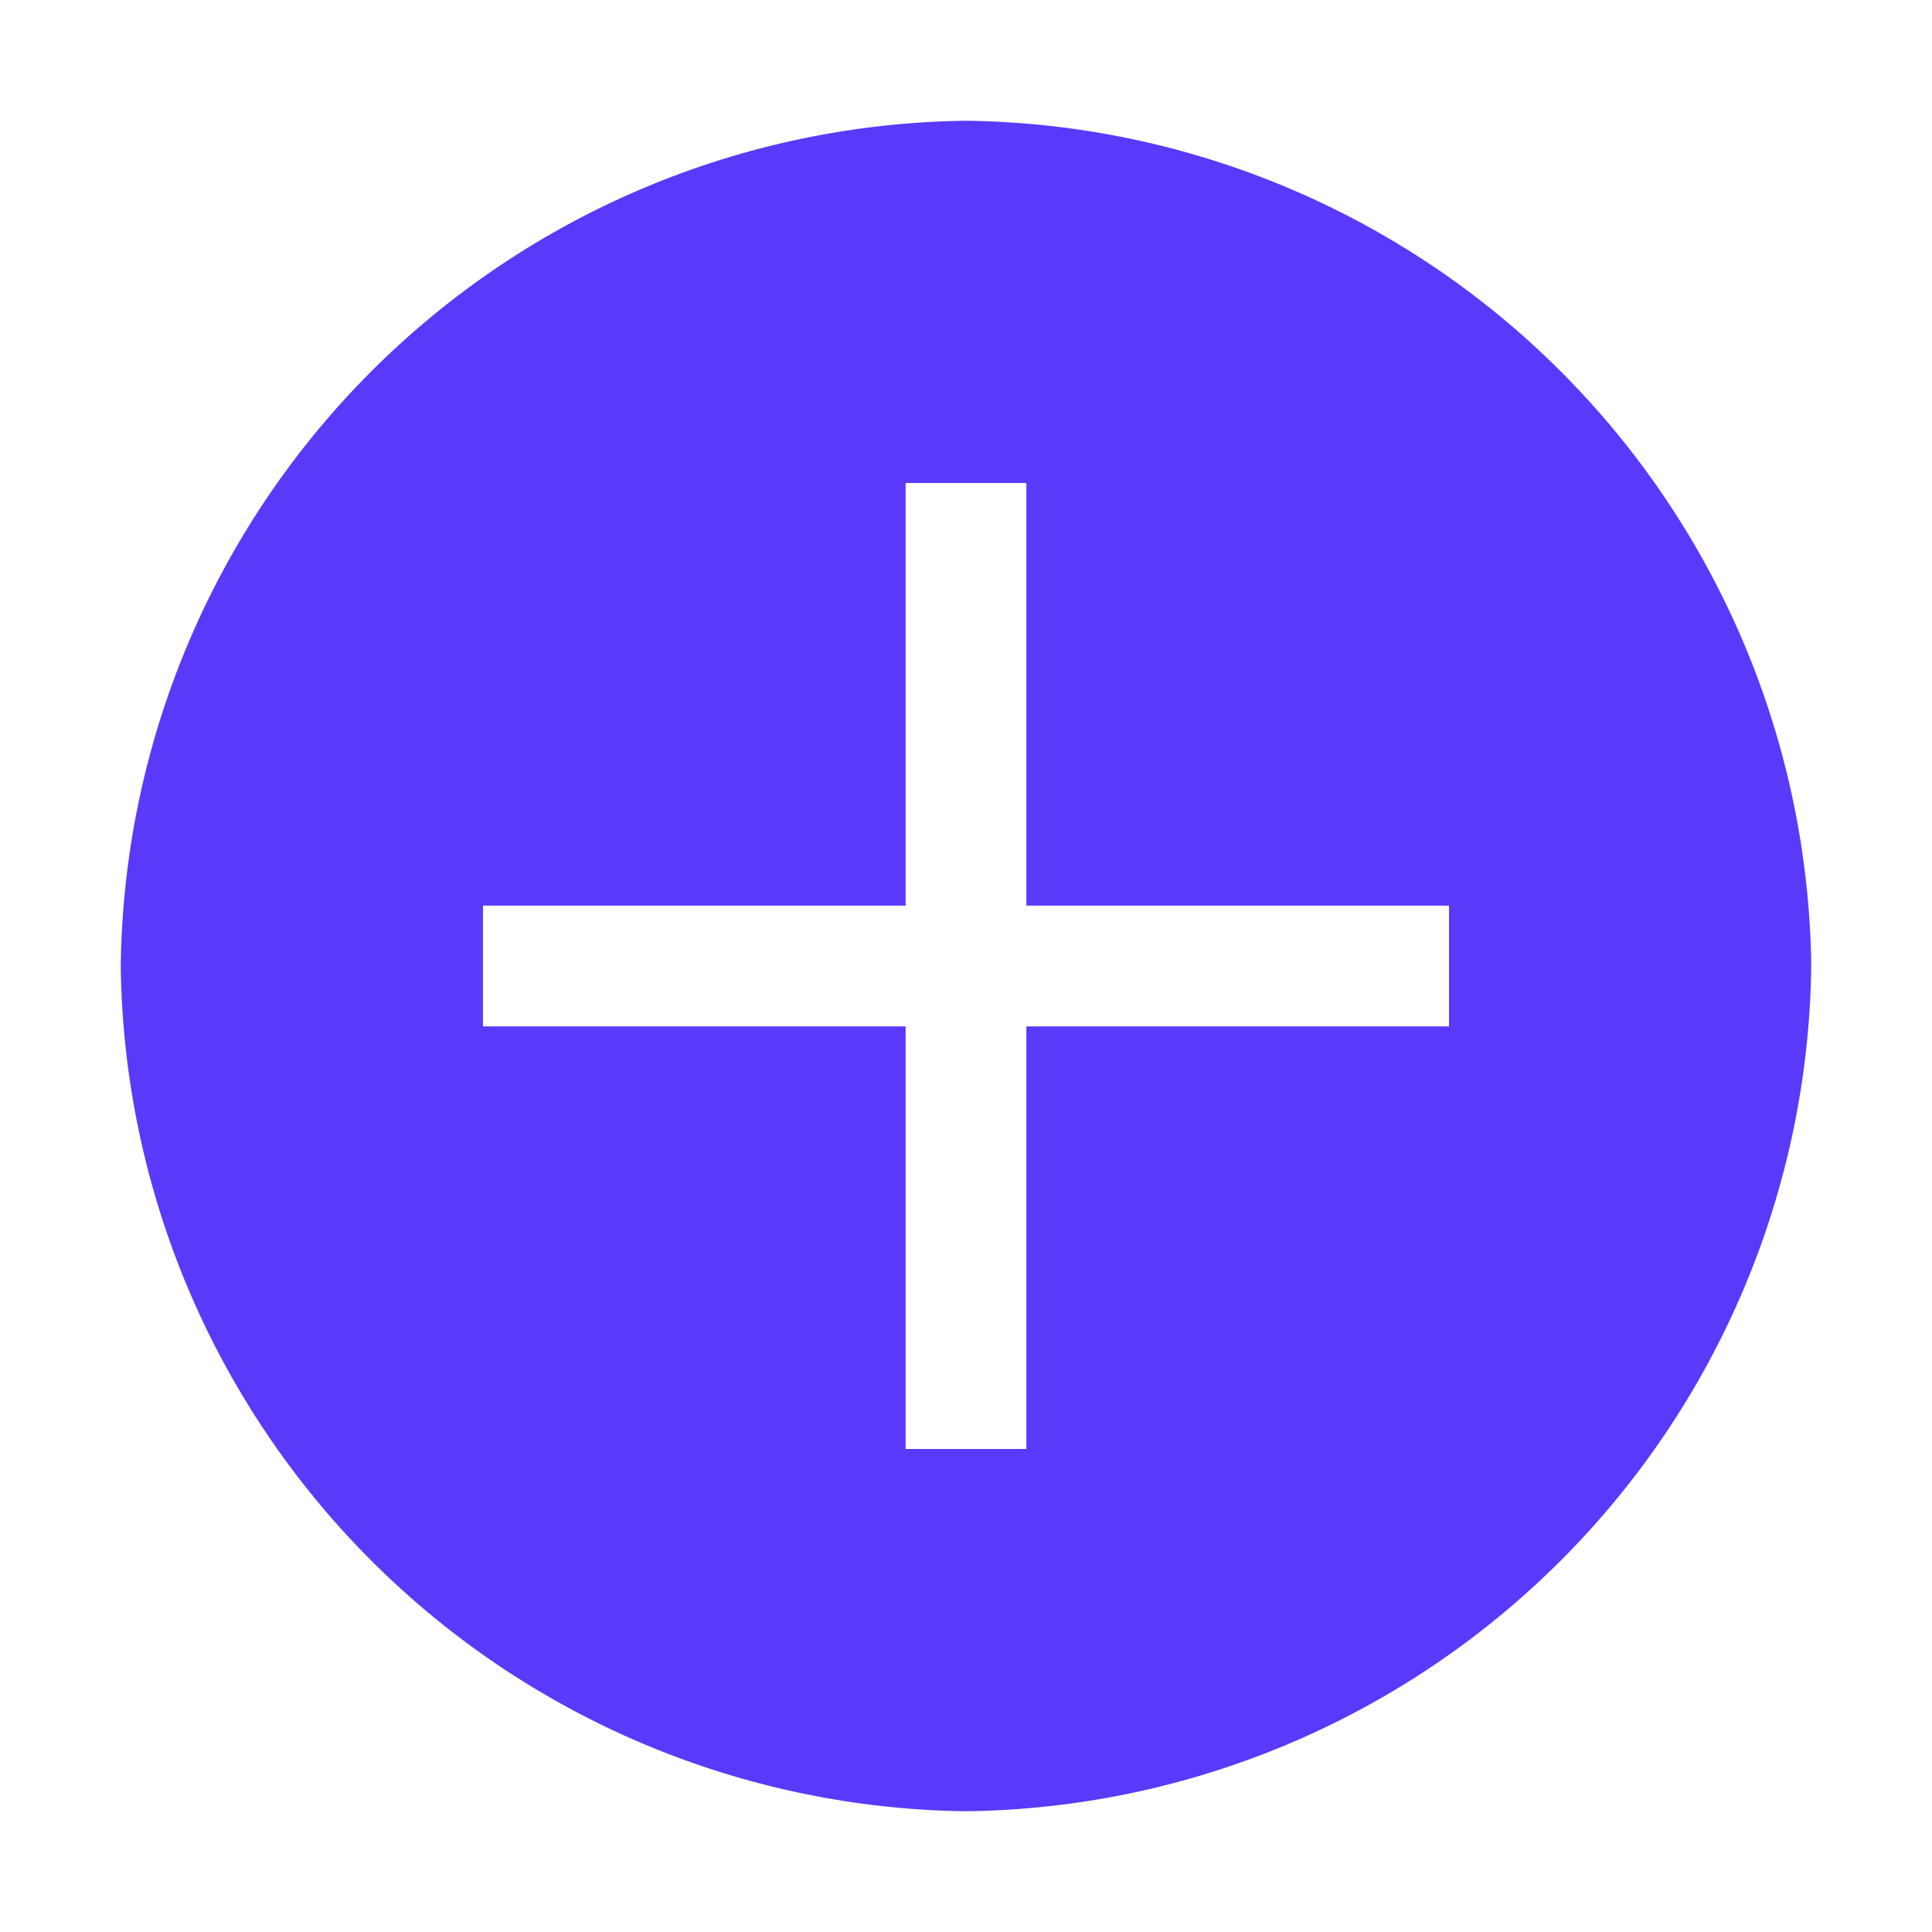 <?xml version="1.0" encoding="UTF-8"?> <svg xmlns="http://www.w3.org/2000/svg" width="50" height="50" viewBox="0 0 50 50" fill="none"><rect width="50" height="50" fill="white"></rect><path d="M25 3.125C19.22 3.195 13.697 5.522 9.61 9.61C5.522 13.697 3.195 19.22 3.125 25C3.195 30.78 5.522 36.303 9.61 40.39C13.697 44.478 19.22 46.805 25 46.875C30.78 46.805 36.303 44.478 40.39 40.39C44.478 36.303 46.805 30.78 46.875 25C46.805 19.22 44.478 13.697 40.39 9.61C36.303 5.522 30.78 3.195 25 3.125ZM37.5 26.562H26.562V37.5H23.438V26.562H12.5V23.438H23.438V12.5H26.562V23.438H37.5V26.562Z" fill="#5A39FA"></path></svg> 